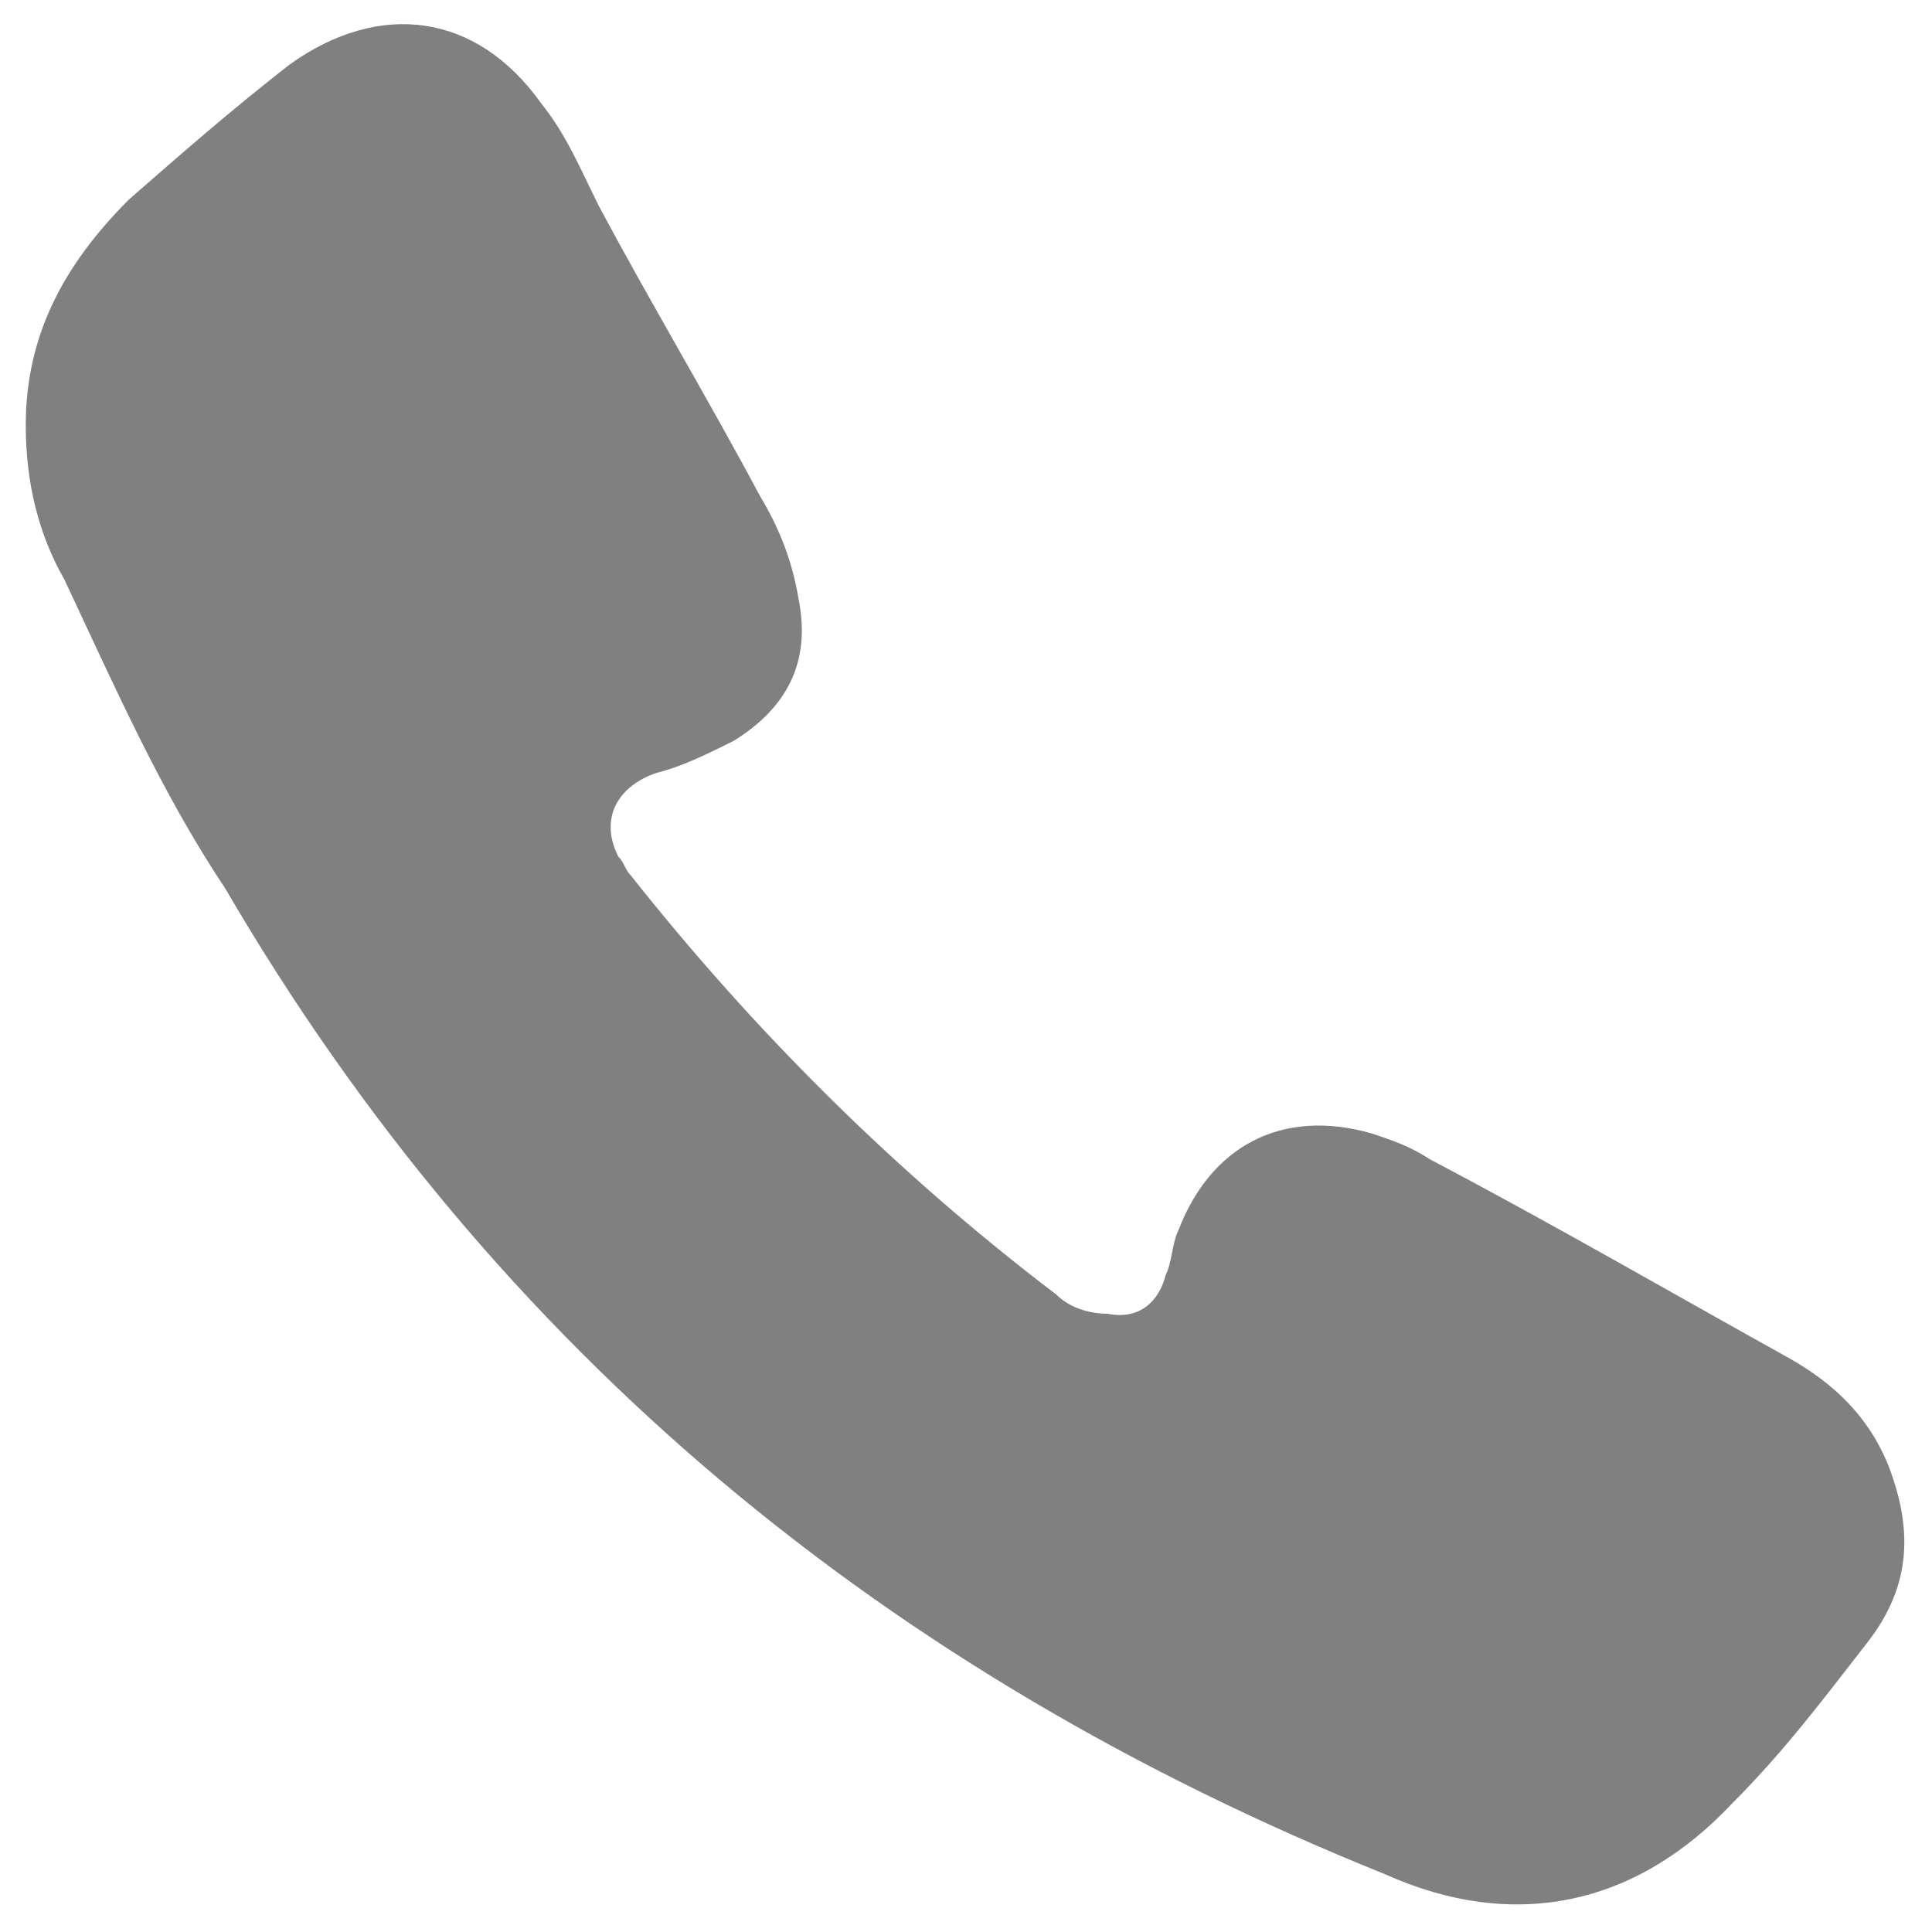 <?xml version="1.0" encoding="utf-8"?>
<!-- Generator: Adobe Illustrator 28.1.0, SVG Export Plug-In . SVG Version: 6.00 Build 0)  -->
<svg version="1.1" id="Camada_1" xmlns="http://www.w3.org/2000/svg" xmlns:xlink="http://www.w3.org/1999/xlink" x="0px" y="0px"
	 viewBox="0 0 30 30" style="enable-background:new 0 0 30 30;" xml:space="preserve">
<style type="text/css">
	.st0{fill:grey;}
</style>
<path class="st0" d="M0.4,6.6C0.4,5.2,1,4.1,2,3.1C2.8,2.4,3.6,1.7,4.5,1c1.4-1,2.9-0.8,3.9,0.6c0.4,0.5,0.6,1,0.9,1.6
	c0.8,1.5,1.7,3,2.5,4.5c0.3,0.5,0.5,1,0.6,1.6c0.2,1-0.2,1.7-1,2.2c-0.4,0.2-0.8,0.4-1.2,0.5c-0.6,0.2-0.9,0.7-0.6,1.3
	c0.1,0.1,0.1,0.2,0.2,0.3c1.9,2.4,4.1,4.6,6.6,6.5c0.2,0.2,0.5,0.3,0.8,0.3c0.5,0.1,0.8-0.2,0.9-0.6c0.1-0.2,0.1-0.5,0.2-0.7
	c0.5-1.3,1.6-1.9,3-1.5c0.3,0.1,0.6,0.2,0.9,0.4c1.9,1,3.8,2.1,5.6,3.1c0.7,0.4,1.2,0.9,1.5,1.6c0.4,1,0.4,1.9-0.3,2.8
	c-0.7,0.9-1.3,1.7-2.1,2.5c-1.5,1.6-3.4,2-5.4,1.1C13.8,26,7.7,21,3.5,13.8C2.5,12.3,1.8,10.7,1,9C0.6,8.3,0.4,7.5,0.4,6.6"/>
</svg>
